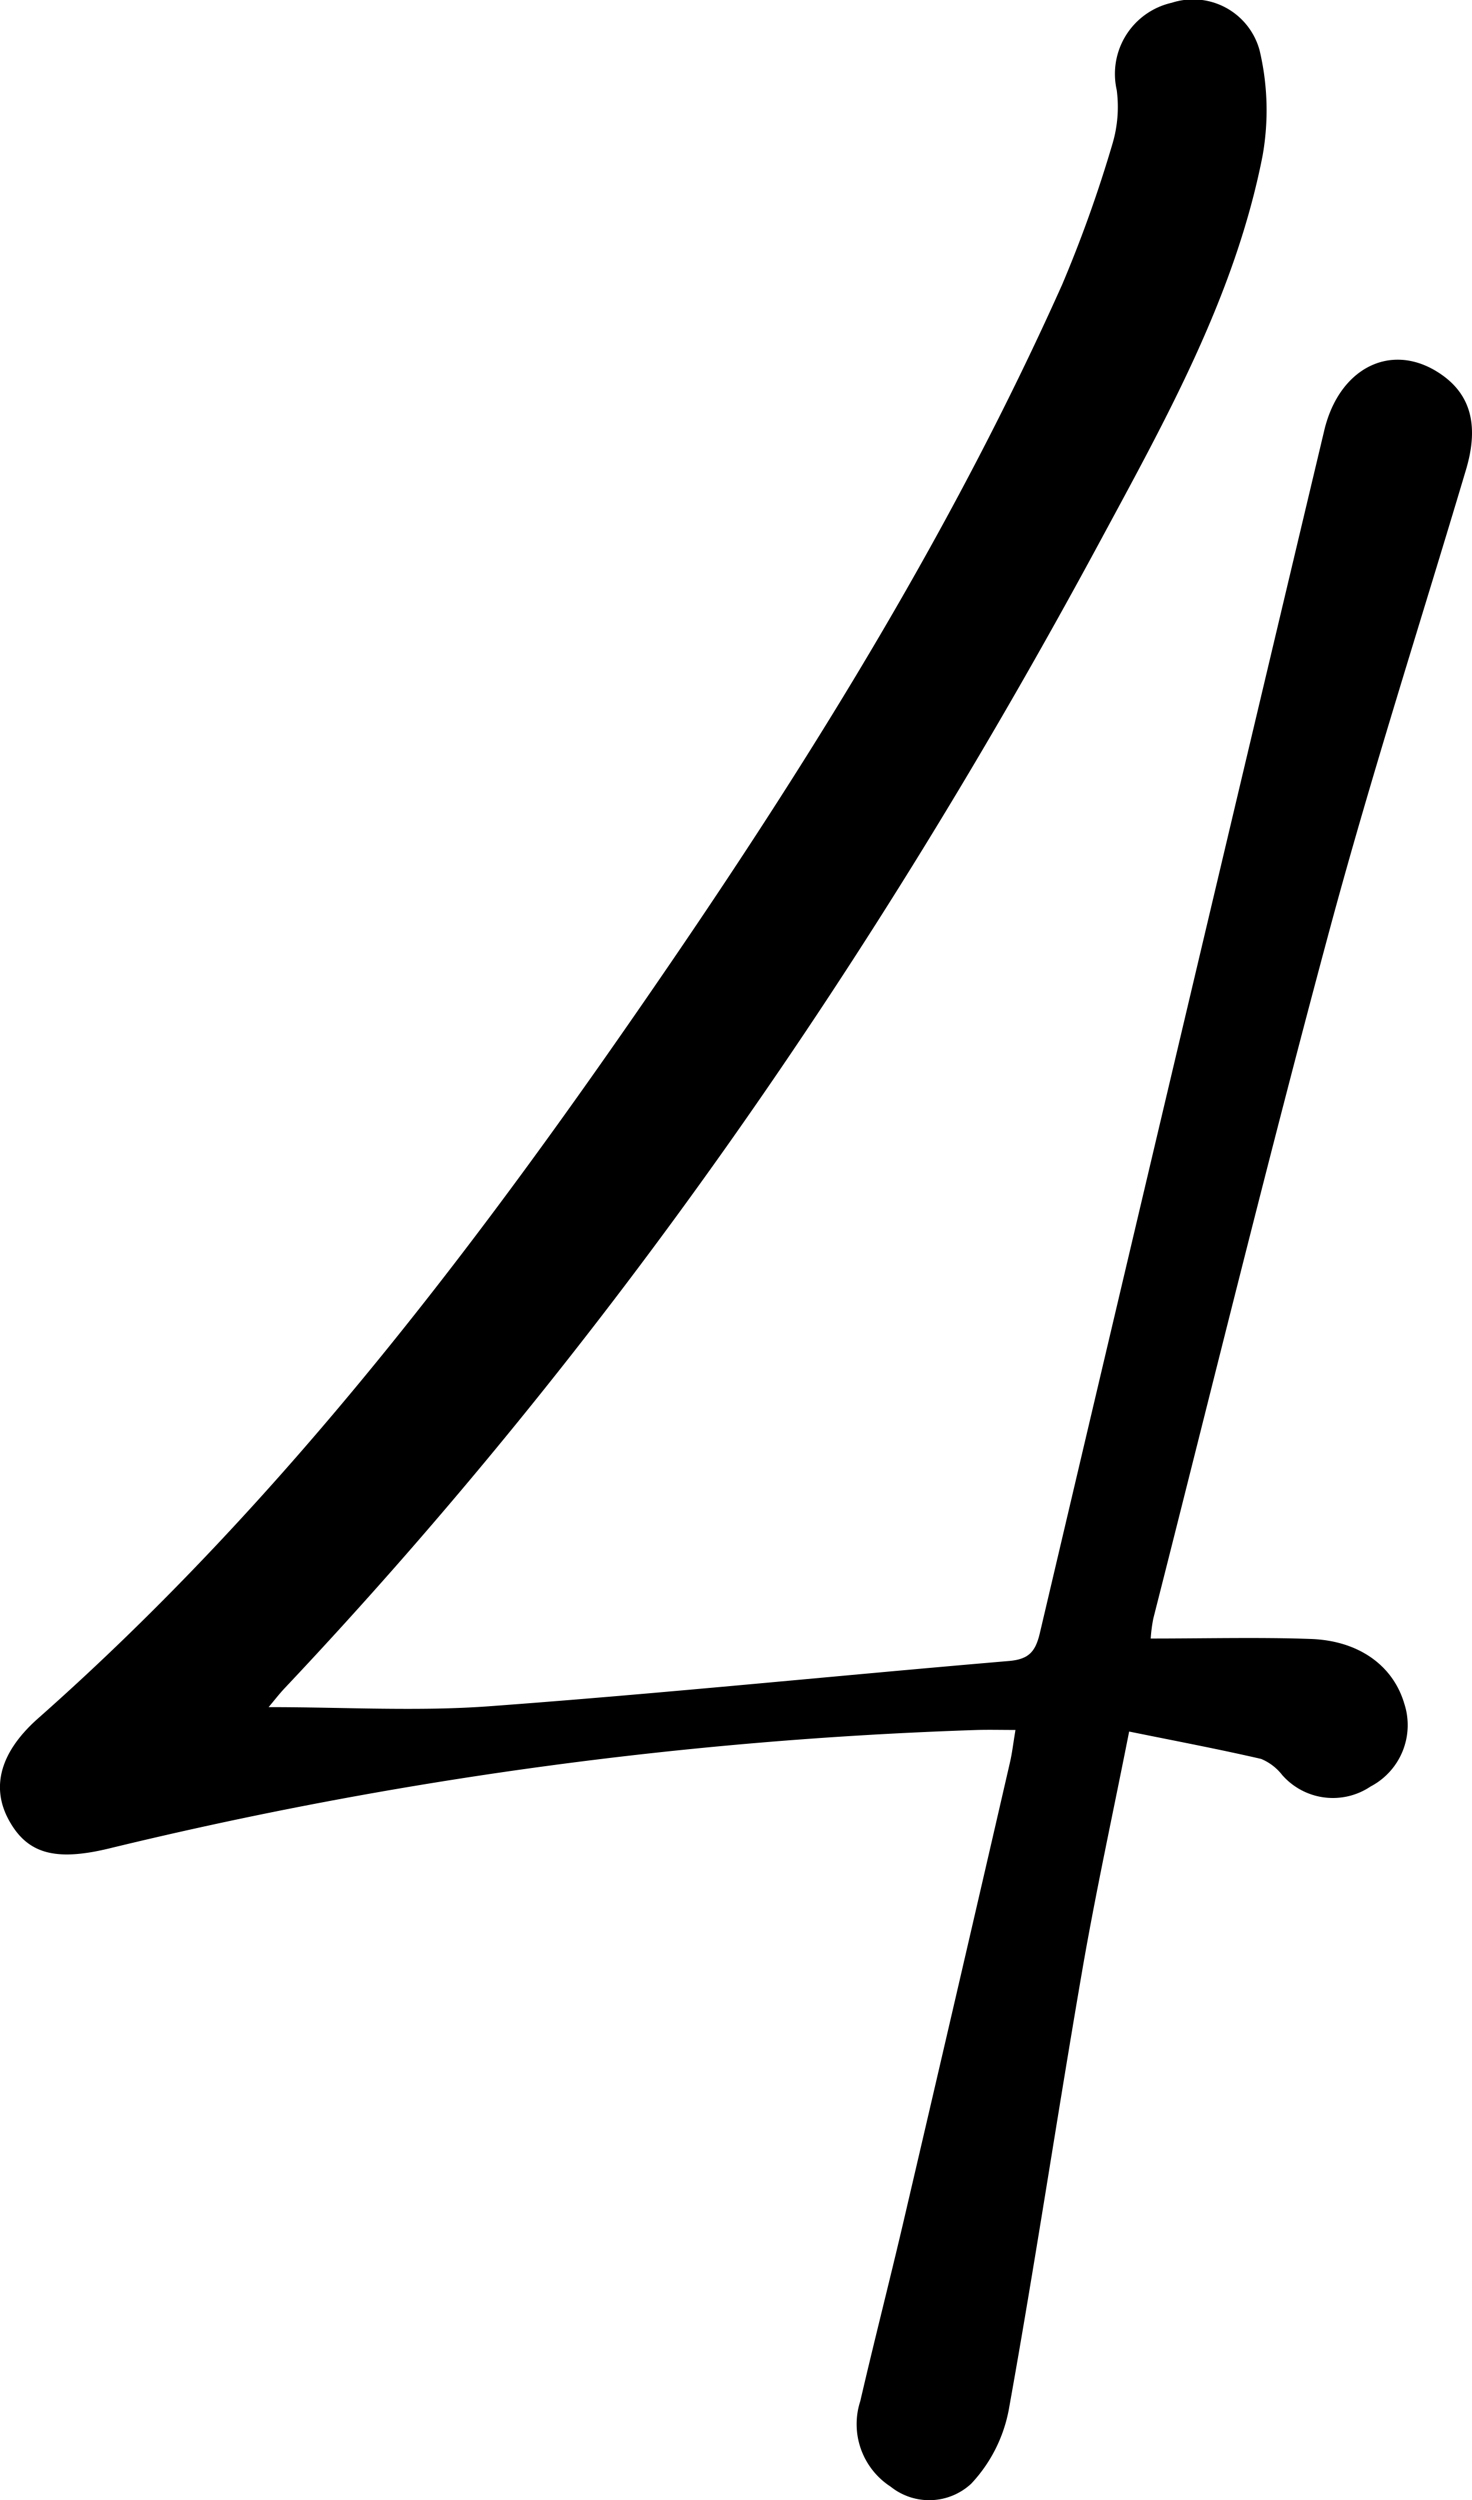 <svg xmlns="http://www.w3.org/2000/svg" width="80.93" height="137.422" viewBox="0 0 80.93 137.422">
  <path id="Trazado_450" data-name="Trazado 450" d="M544.139,93.838c4.166,0,8.176.244,12.145-.049,9.522-.7,19.024-1.678,28.539-2.485,1.091-.093,1.471-.482,1.719-1.533q7.776-33.063,15.636-66.106c.806-3.4,3.608-4.85,6.214-3.227,1.807,1.125,2.328,2.869,1.58,5.382-2.505,8.411-5.2,16.769-7.486,25.24-3.39,12.587-6.489,25.252-9.7,37.886a8.189,8.189,0,0,0-.149,1.122c2.989,0,5.9-.079,8.8.023,2.66.093,4.526,1.477,5.139,3.545a3.809,3.809,0,0,1-1.85,4.565,3.71,3.71,0,0,1-4.86-.632,2.849,2.849,0,0,0-1.157-.884c-2.336-.539-4.694-.984-7.257-1.505-.911,4.608-1.847,8.879-2.588,13.184-1.383,8.026-2.588,16.084-4.031,24.1a8.124,8.124,0,0,1-2.066,4.062,3.394,3.394,0,0,1-4.426.162,4.093,4.093,0,0,1-1.669-4.71c.759-3.285,1.6-6.55,2.367-9.832q2.951-12.636,5.863-25.281c.114-.492.172-1,.3-1.772-.758,0-1.42-.018-2.08,0a234.8,234.8,0,0,0-47.782,6.521c-2.958.711-4.489.275-5.5-1.6-.943-1.757-.5-3.681,1.64-5.57,13.671-12.09,24.532-26.54,34.753-41.5,8.12-11.884,15.65-24.139,21.543-37.316a71.867,71.867,0,0,0,2.758-7.719,7.121,7.121,0,0,0,.235-2.96A4.009,4.009,0,0,1,593.8.152a3.789,3.789,0,0,1,4.824,2.617,14.268,14.268,0,0,1,.16,5.815c-1.507,7.661-5.295,14.429-8.943,21.193C577.51,52.631,562.882,73.87,545.02,92.8c-.3.319-.569.67-.881,1.04" transform="translate(-529.372 -0.001)"/>
</svg>

